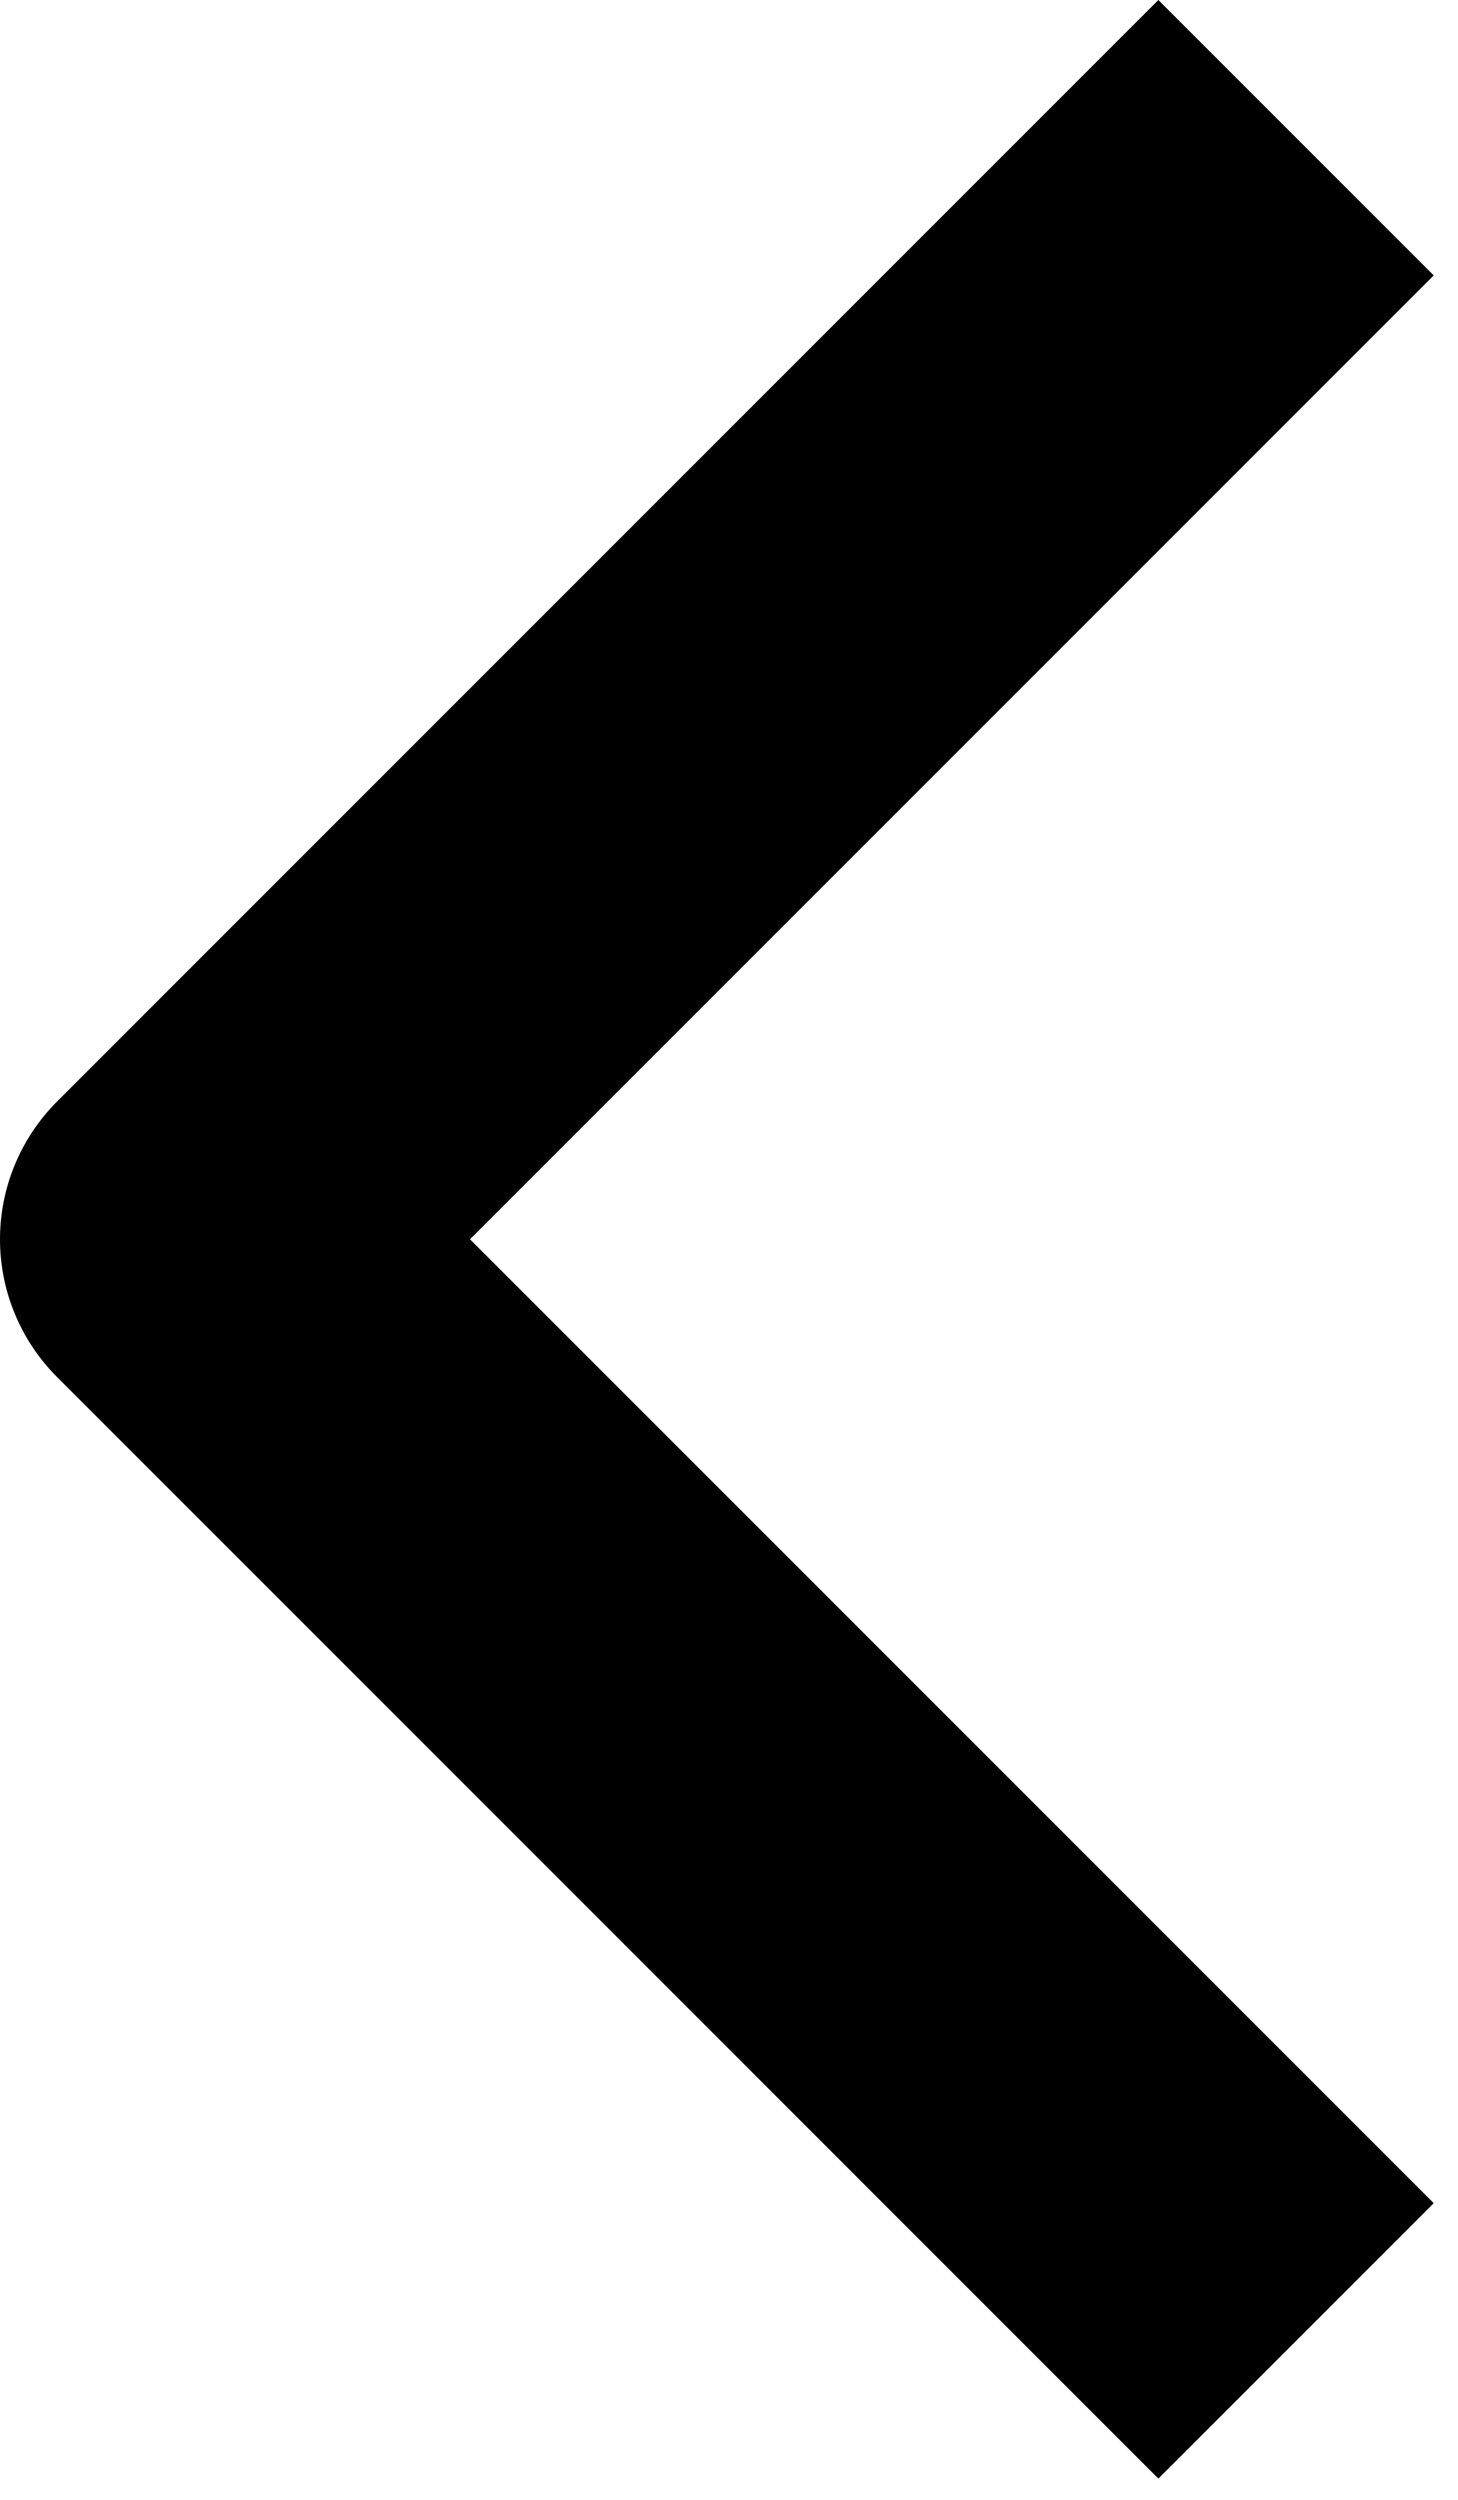 <svg width="14" height="24" viewBox="0 0 14 24" fill="none" xmlns="http://www.w3.org/2000/svg">
<path fill-rule="evenodd" clip-rule="evenodd" d="M0.547 13.22L11.123 23.796L13.767 21.152L4.513 11.898L13.767 2.644L11.123 0L0.547 10.576C0.197 10.927 1.14441e-05 11.402 1.14441e-05 11.898C1.14441e-05 12.394 0.197 12.869 0.547 13.22Z" fill="black"/>
</svg>
